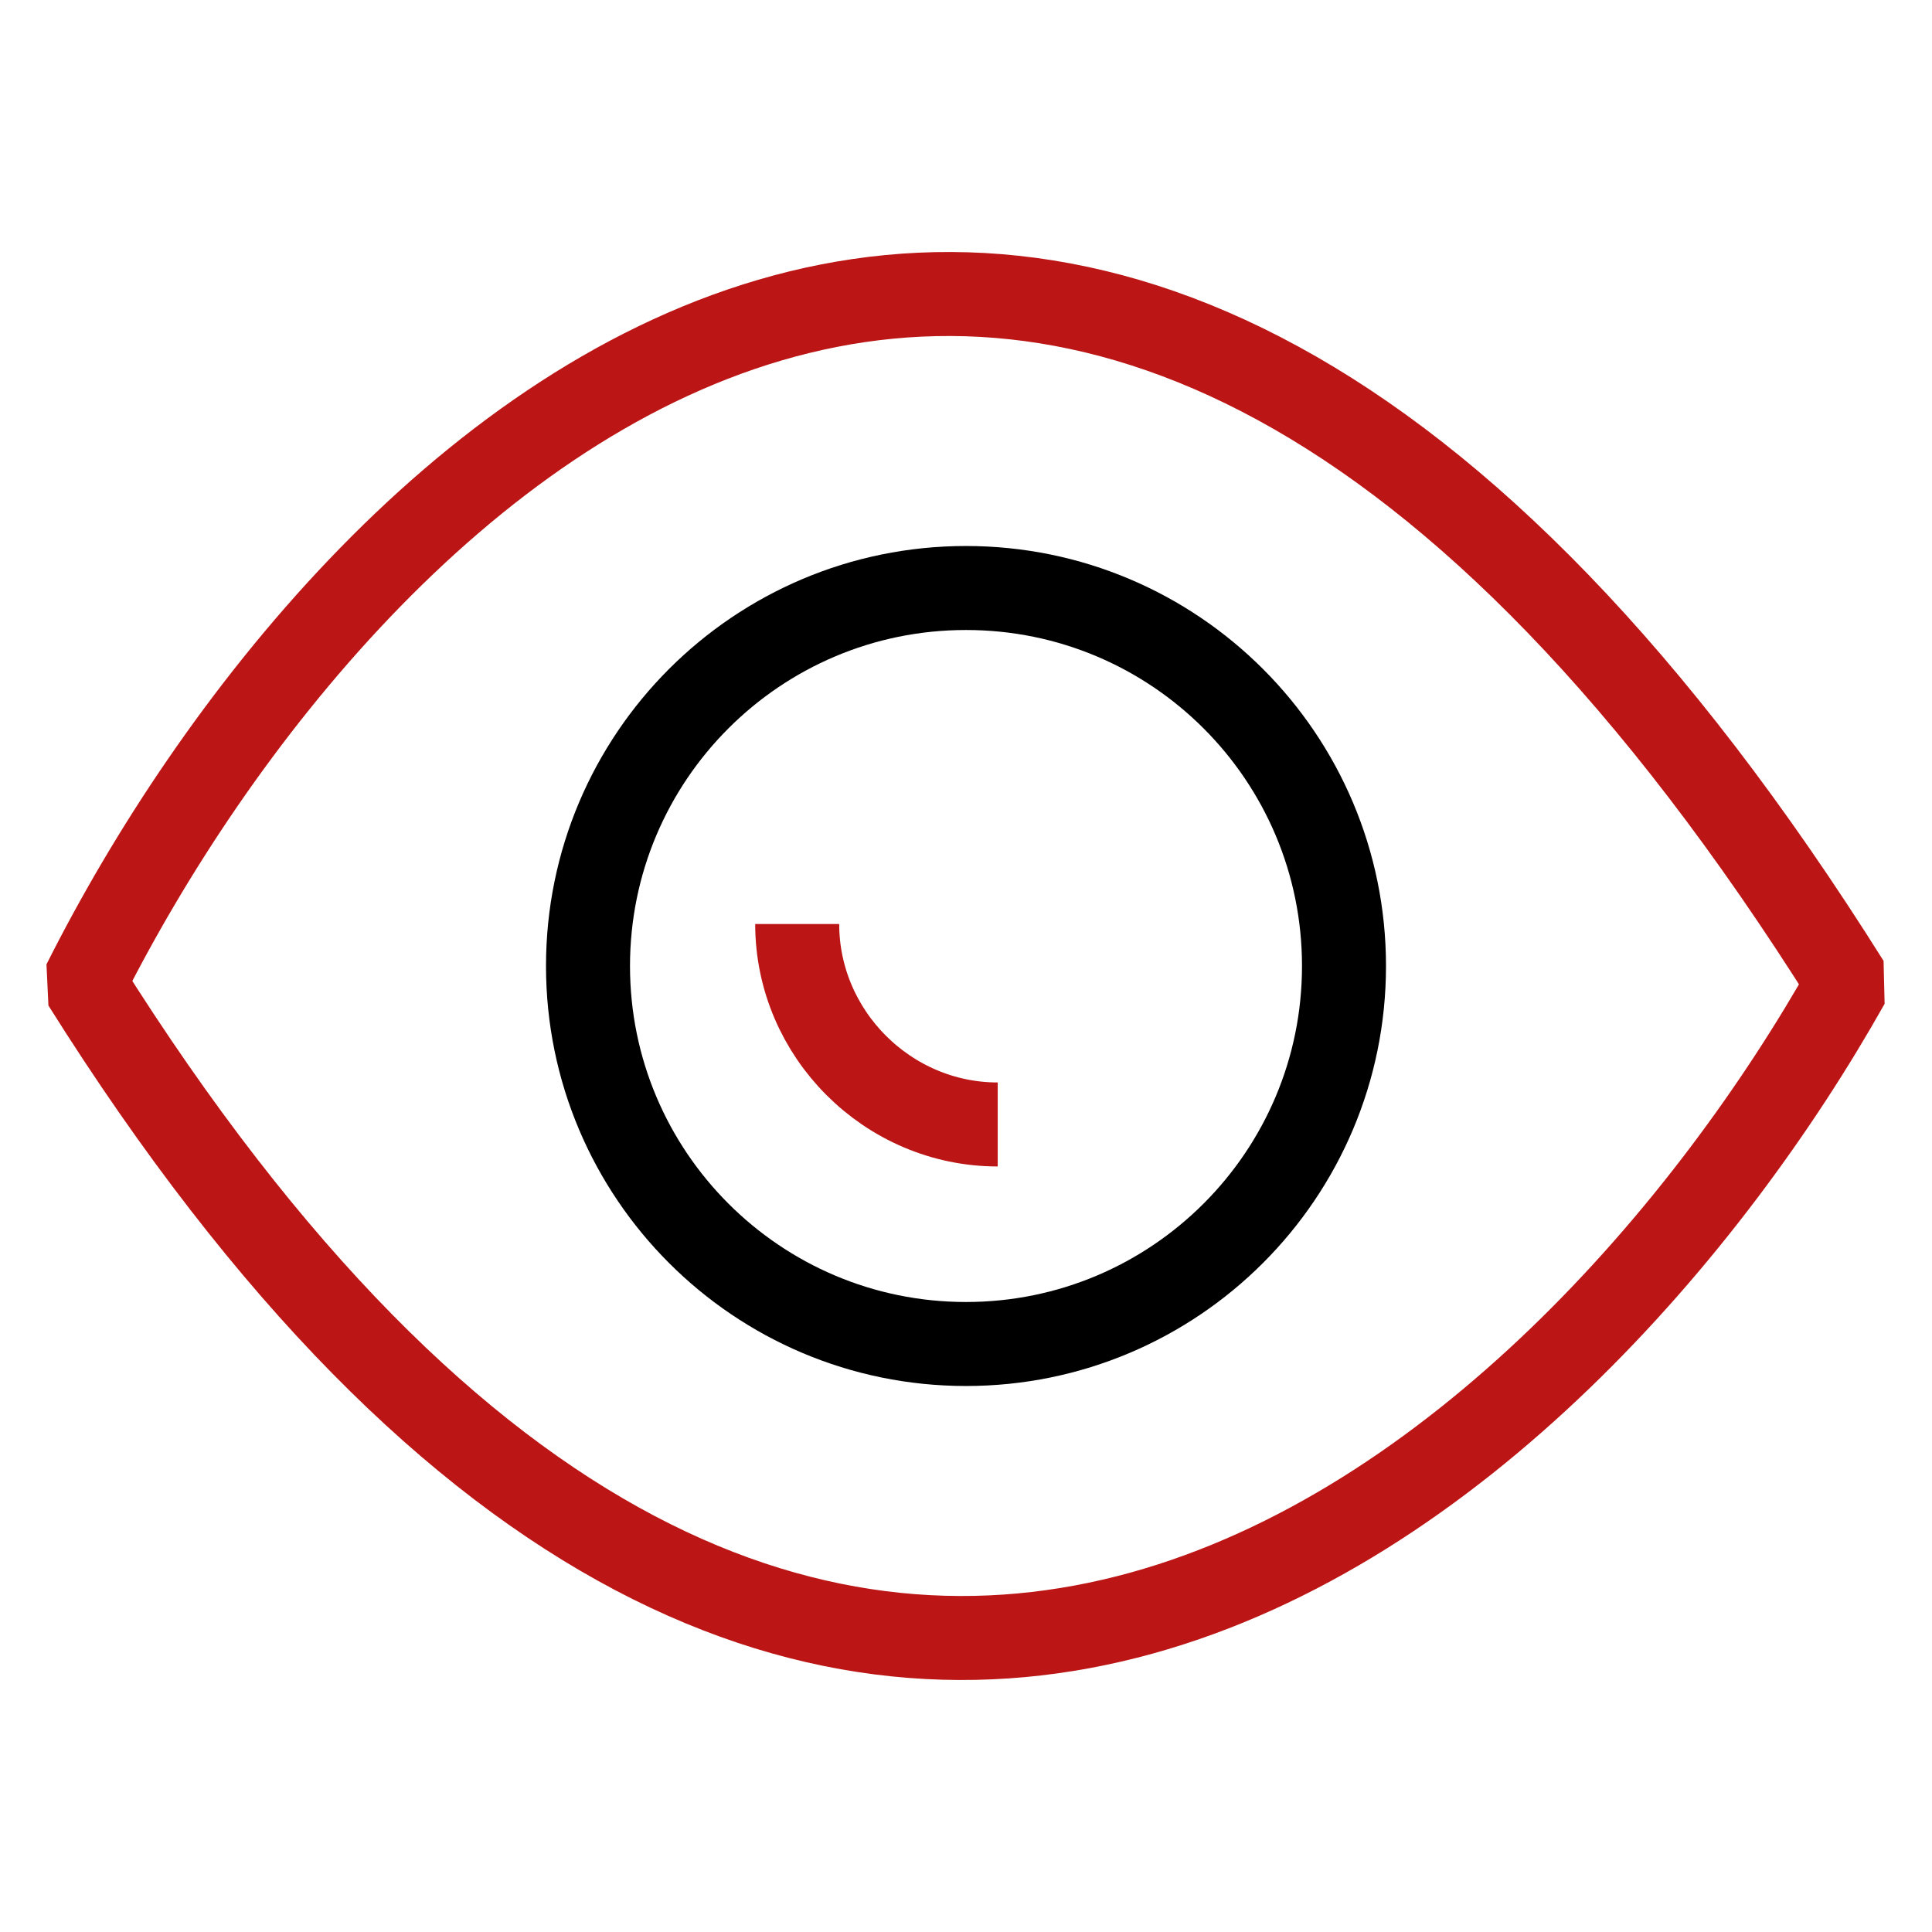 <svg width="46" height="46" viewBox="0 0 46 46" fill="none" xmlns="http://www.w3.org/2000/svg">
  <path d="M23 32C27.971 32 32 27.971 32 23C32 18.029 27.971 14 23 14C18.029 14 14 18.029 14 23C14 27.971 18.029 32 23 32Z" stroke="black" stroke-width="2" stroke-miterlimit="10" stroke-linecap="round" stroke-linejoin="round"/>
  <path d="M18.981 22C18.981 24.617 21.138 26.773 23.755 26.773" stroke="#BC1515" stroke-width="2" stroke-miterlimit="10" stroke-linejoin="bevel"/>
  <path d="M2 23.41C8.222 11.027 25.333 -6.31 44 23.41C37.389 35.175 19.733 51.645 2 23.41Z" stroke="#BC1515" stroke-width="2" stroke-linejoin="bevel"/>
</svg>
